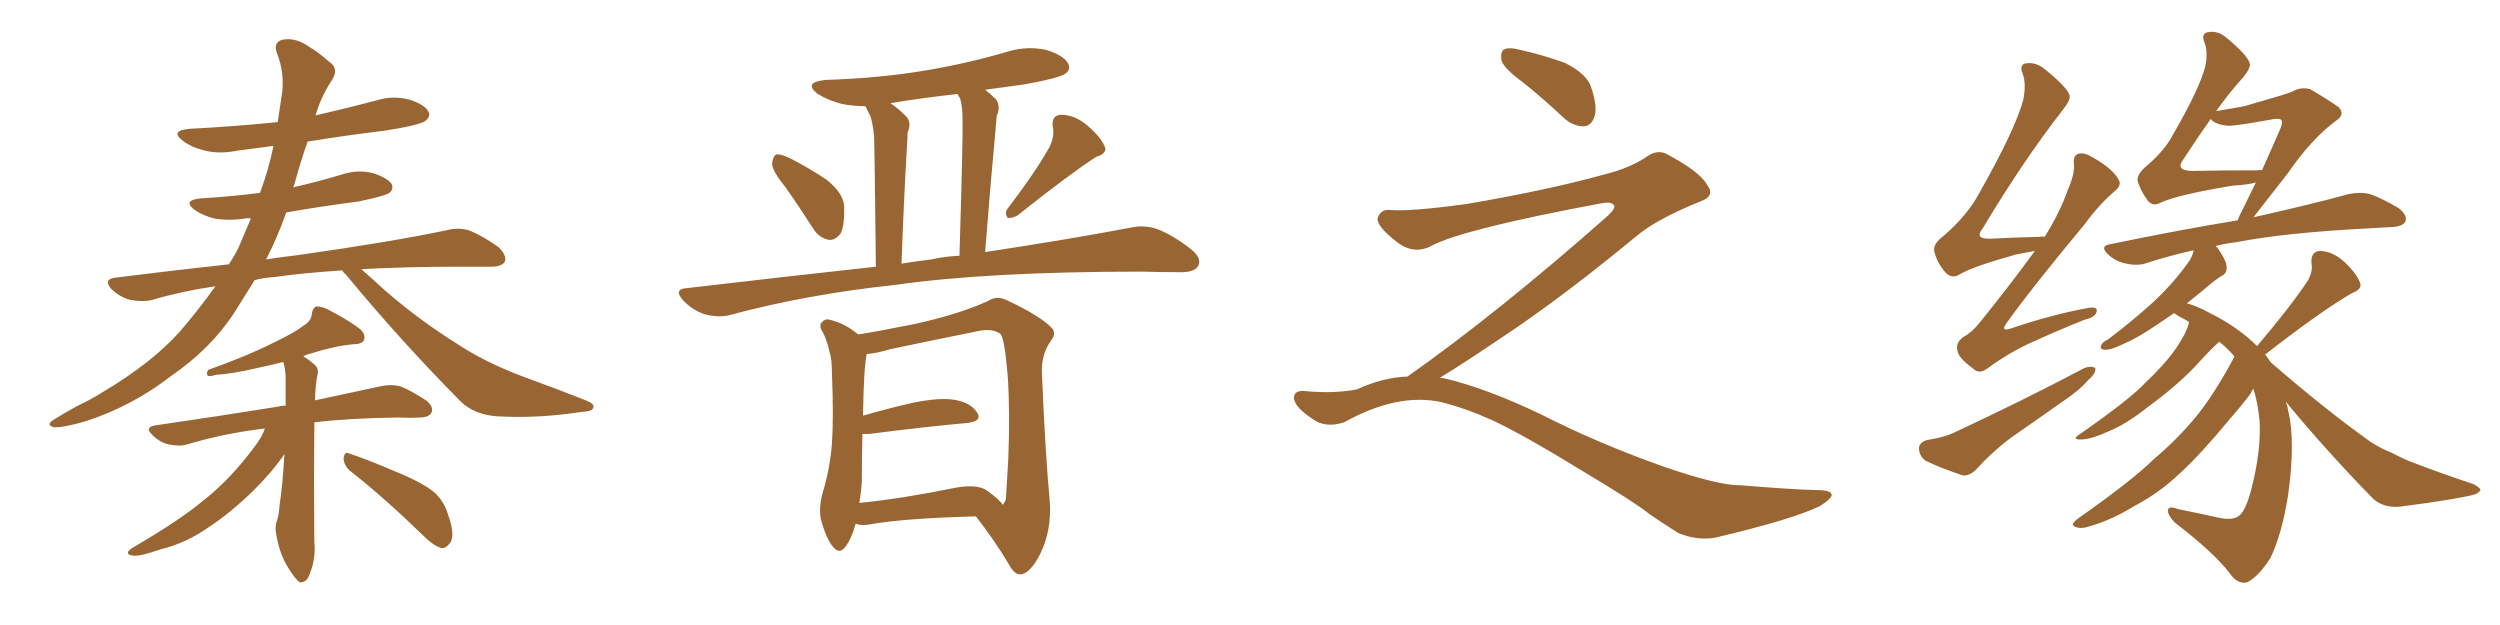 <svg xmlns="http://www.w3.org/2000/svg" xmlns:xlink="http://www.w3.org/1999/xlink" width="600" height="150"><path fill="#996633" padding="10" d="M82.18 64.89L82.18 64.89Q72.95 65.48 65.77 66.50L65.77 66.50Q63.28 66.65 61.08 67.24L61.08 67.24Q60.94 67.38 60.94 67.53L60.94 67.53Q58.59 71.34 56.25 75L56.25 75Q50.68 83.64 40.87 90.38L40.87 90.38Q31.79 97.41 20.65 101.07L20.65 101.07Q15.09 102.69 12.89 102.54L12.89 102.54Q10.84 101.95 13.04 100.63L13.04 100.63Q15.67 99.02 18.31 97.56L18.31 97.56Q21.97 95.80 24.76 94.04L24.76 94.04Q36.33 87.16 43.07 79.69L43.07 79.69Q47.61 74.41 51.71 68.70L51.71 68.70Q43.65 69.87 36.18 72.07L36.18 72.07Q33.84 72.51 31.05 71.92L31.05 71.92Q28.56 71.19 26.66 69.29L26.66 69.29Q24.76 67.09 27.54 66.65L27.54 66.65Q41.60 64.89 54.93 63.43L54.93 63.43Q56.40 61.23 57.42 59.03L57.42 59.03Q58.89 55.52 60.21 52.44L60.21 52.44Q59.47 52.29 58.89 52.44L58.89 52.44Q54.93 53.03 51.42 52.44L51.42 52.44Q48.63 51.71 46.73 50.39L46.73 50.39Q43.65 48.05 48.19 47.61L48.19 47.61Q55.66 47.17 62.40 46.29L62.40 46.29Q64.60 40.28 65.63 35.01L65.63 35.01Q60.94 35.60 56.84 36.18L56.84 36.18Q52.44 37.06 48.78 36.04L48.78 36.04Q45.85 35.30 43.95 33.84L43.95 33.84Q40.58 31.35 45.56 30.91L45.56 30.91Q56.84 30.32 66.65 29.30L66.65 29.30Q67.09 26.22 67.53 23.44L67.53 23.44Q68.55 17.87 66.36 12.45L66.36 12.45Q65.63 10.11 67.82 9.52L67.82 9.52Q71.04 8.94 74.27 11.28L74.27 11.28Q76.32 12.45 78.96 14.79L78.96 14.79Q81.45 16.41 79.69 19.19L79.69 19.19Q77.05 23.14 75.73 27.69L75.73 27.69Q82.91 26.07 90.09 24.17L90.09 24.17Q94.19 22.85 98.14 23.88L98.14 23.88Q101.95 25.05 102.83 26.81L102.83 26.81Q103.42 27.98 102.10 29.00L102.10 29.00Q100.78 30.03 92.43 31.35L92.43 31.35Q82.76 32.52 73.83 33.98L73.83 33.98Q72.07 38.96 70.61 44.38L70.61 44.38Q70.46 44.82 70.31 44.97L70.31 44.97Q76.17 43.65 82.03 41.89L82.03 41.89Q85.99 40.58 89.65 41.60L89.65 41.60Q93.16 42.77 94.04 44.24L94.04 44.24Q94.48 45.41 93.46 46.29L93.46 46.29Q92.43 47.02 86.13 48.34L86.13 48.34Q77.20 49.51 68.70 50.98L68.70 50.98Q66.65 56.84 63.87 62.26L63.87 62.26Q67.53 61.67 71.48 61.23L71.48 61.23Q94.19 58.01 107.37 55.22L107.37 55.22Q110.16 54.49 112.79 55.37L112.79 55.37Q115.72 56.54 119.68 59.33L119.68 59.33Q121.73 61.38 121.14 62.84L121.14 62.84Q120.41 64.01 117.77 64.01L117.77 64.01Q114.40 64.01 110.45 64.01L110.45 64.01Q97.41 64.01 86.72 64.60L86.72 64.60Q89.06 66.65 92.58 69.87L92.58 69.87Q100.93 77.05 109.42 82.32L109.42 82.32Q116.16 86.87 125.54 90.38L125.54 90.38Q133.59 93.31 140.63 96.09L140.63 96.09Q142.82 96.97 142.38 97.85L142.38 97.85Q142.24 98.73 139.45 98.88L139.45 98.88Q128.91 100.49 119.09 99.90L119.09 99.90Q113.67 99.46 110.45 96.24L110.45 96.24Q96.09 81.74 82.91 65.77L82.91 65.77Q82.32 65.33 82.18 64.89ZM63.57 102.83L63.57 102.83Q53.76 104.00 44.97 106.64L44.97 106.64Q43.07 107.23 40.43 106.64L40.43 106.64Q38.38 106.20 36.62 104.44L36.62 104.44Q34.57 102.54 37.21 102.10L37.21 102.10Q53.32 99.76 66.94 97.56L66.94 97.56Q67.68 97.27 68.55 97.41L68.55 97.41Q68.55 93.31 68.55 90.23L68.55 90.23Q68.41 88.18 67.97 86.87L67.97 86.87Q65.19 87.60 62.40 88.18L62.40 88.18Q55.52 89.79 51.86 89.94L51.86 89.94Q50.54 90.38 49.95 90.23L49.95 90.23Q49.37 89.79 49.95 88.77L49.95 88.77Q59.47 85.40 65.77 82.18L65.77 82.18Q70.75 79.83 72.95 78.08L72.95 78.08Q74.71 77.05 74.85 75.29L74.85 75.29Q75 73.97 75.88 73.54L75.88 73.54Q77.49 73.54 79.25 74.56L79.25 74.56Q84.23 77.20 86.57 79.10L86.57 79.10Q87.89 80.42 87.30 81.74L87.30 81.74Q86.72 82.62 84.81 82.62L84.81 82.62Q80.13 83.06 74.71 84.81L74.71 84.81Q73.39 85.11 72.80 85.55L72.80 85.55Q74.12 86.28 75.59 87.60L75.59 87.60Q76.61 88.62 76.17 90.09L76.17 90.09Q75.73 91.99 75.59 96.09L75.59 96.09Q84.96 94.04 91.26 92.72L91.26 92.72Q93.75 92.14 96.09 92.72L96.09 92.72Q98.73 93.75 102.25 96.09L102.25 96.09Q104.15 97.56 103.56 99.02L103.56 99.02Q102.98 100.20 100.63 100.20L100.63 100.20Q98.29 100.34 95.65 100.20L95.65 100.20Q83.94 100.34 75.44 101.37L75.44 101.37Q75.44 102.25 75.44 103.27L75.44 103.27Q75.29 115.43 75.44 130.08L75.44 130.08Q75.88 134.18 74.12 138.28L74.12 138.28Q73.39 139.89 71.92 139.75L71.92 139.75Q70.90 139.01 69.43 136.67L69.43 136.67Q67.24 133.45 66.36 128.61L66.36 128.61Q65.92 126.71 66.36 125.24L66.36 125.24Q66.94 123.93 67.09 121.29L67.09 121.29Q67.82 116.60 68.26 108.98L68.26 108.98Q65.48 113.09 60.94 117.63L60.94 117.63Q55.22 123.19 50.24 126.42L50.24 126.42Q44.68 130.37 38.53 131.84L38.53 131.84Q33.11 133.74 31.64 133.30L31.64 133.30Q29.59 132.86 31.93 131.40L31.93 131.40Q43.21 124.80 48.63 120.26L48.63 120.26Q55.22 115.14 61.08 107.23L61.08 107.23Q62.99 104.74 63.57 102.83ZM83.94 112.94L83.94 112.94L83.94 112.94Q82.47 111.62 82.47 109.86L82.47 109.86Q82.76 108.25 83.79 108.84L83.79 108.84Q87.89 110.16 95.07 113.23L95.07 113.23Q101.51 115.87 104.30 118.21L104.30 118.21Q106.49 120.26 107.37 123.05L107.37 123.05Q109.42 128.47 107.96 130.37L107.96 130.37Q106.93 131.69 105.91 131.54L105.91 131.54Q104.00 130.96 101.66 128.61L101.66 128.61Q91.99 119.24 83.94 112.94ZM188.53 44.97L188.53 44.97Q185.45 41.16 185.30 39.40L185.30 39.40Q185.45 37.50 186.33 37.06L186.33 37.06Q187.35 36.91 189.55 37.94L189.55 37.94Q194.38 40.43 198.49 43.21L198.49 43.21Q202.44 46.44 202.59 49.51L202.59 49.51Q202.73 54.20 201.71 56.10L201.71 56.10Q200.39 57.71 198.93 57.57L198.93 57.57Q196.58 57.13 195.12 54.79L195.12 54.79Q191.75 49.51 188.53 44.97ZM251.95 35.16L251.95 35.16Q253.13 32.52 252.69 30.62L252.69 30.62Q252.25 27.69 254.59 27.54L254.59 27.54Q257.96 27.54 261.04 30.18L261.04 30.18Q264.11 32.81 265.14 35.16L265.14 35.16Q265.87 36.77 263.09 37.65L263.09 37.65Q256.93 41.60 244.19 51.71L244.19 51.71Q242.87 52.44 241.85 52.29L241.85 52.29Q241.11 51.27 241.70 50.24L241.70 50.24Q248.73 41.02 251.95 35.16ZM210.21 64.01L210.21 64.01Q209.91 35.89 209.77 32.67L209.77 32.67Q209.47 29.59 208.89 27.83L208.89 27.83Q208.30 26.81 207.71 25.49L207.71 25.49Q204.64 25.49 201.86 24.90L201.86 24.90Q198.63 24.02 196.29 22.56L196.29 22.56Q192.63 19.78 198.05 19.19L198.05 19.19Q211.38 18.75 222.51 16.85L222.51 16.85Q232.76 15.09 242.14 12.30L242.14 12.30Q246.68 10.99 251.22 12.01L251.22 12.01Q255.32 13.33 256.35 15.23L256.35 15.23Q257.08 16.70 255.62 17.72L255.62 17.72Q254.15 18.75 246.09 20.21L246.09 20.21Q240.97 20.95 236.43 21.53L236.43 21.53Q237.74 22.56 239.06 23.88L239.06 23.88Q240.23 25.49 239.21 27.83L239.21 27.83Q239.06 29.30 238.92 31.20L238.92 31.20Q237.74 43.80 236.43 60.50L236.43 60.50Q257.52 57.28 271.29 54.64L271.29 54.64Q274.51 53.91 277.59 54.93L277.59 54.93Q281.25 56.25 285.79 59.77L285.79 59.77Q288.57 61.96 287.55 63.87L287.55 63.87Q286.67 65.33 283.45 65.33L283.45 65.33Q278.91 65.33 273.93 65.19L273.93 65.19Q237.01 65.19 214.60 68.41L214.60 68.41Q193.80 70.61 175.20 75.59L175.20 75.59Q172.71 76.32 169.19 75.44L169.19 75.44Q166.41 74.56 164.06 72.22L164.06 72.22Q161.43 69.29 164.94 69.14L164.94 69.14Q188.67 66.36 210.21 64.01ZM223.54 62.26L223.54 62.26Q226.76 61.52 230.27 61.38L230.27 61.38Q231.15 32.23 231.01 28.71L231.01 28.71Q231.01 25.49 230.42 23.58L230.42 23.58Q229.98 23.00 229.83 22.56L229.83 22.56Q221.63 23.44 213.72 24.76L213.72 24.76Q215.63 26.07 217.53 27.98L217.53 27.98Q218.85 29.44 217.82 31.79L217.82 31.79Q217.82 33.11 217.68 35.01L217.68 35.01Q216.94 47.31 216.36 63.28L216.36 63.28Q219.87 62.70 223.54 62.26ZM205.37 125.68L205.37 125.68Q204.35 129.35 202.88 131.25L202.88 131.25Q201.42 133.15 199.95 131.25L199.95 131.25Q198.34 129.49 197.02 124.66L197.02 124.66Q196.44 121.88 197.46 118.21L197.46 118.21Q199.22 112.35 199.66 106.49L199.66 106.49Q200.10 100.34 199.66 89.36L199.66 89.36Q199.66 86.13 199.07 84.38L199.07 84.38Q198.63 82.18 197.61 79.98L197.61 79.98Q196.58 78.52 197.02 77.64L197.02 77.64Q197.90 76.32 199.22 76.76L199.22 76.76Q202.88 77.64 205.96 80.27L205.96 80.27Q210.64 79.54 219.43 77.78L219.43 77.78Q230.13 75.44 237.16 72.22L237.16 72.22Q239.36 70.75 241.99 72.22L241.99 72.22Q249.46 75.73 252.25 78.52L252.25 78.52Q253.71 79.83 252.25 81.74L252.25 81.74Q249.90 84.96 250.05 89.50L250.05 89.50Q250.93 109.72 251.95 120.41L251.95 120.41Q252.39 127.29 249.76 132.71L249.76 132.71Q247.27 137.70 244.92 137.84L244.92 137.84Q243.46 137.99 241.99 135.21L241.99 135.21Q238.77 129.79 234.23 123.93L234.23 123.93Q217.24 124.37 208.89 125.83L208.89 125.83Q206.84 126.27 205.37 125.68ZM236.72 117.63L236.72 117.63L236.72 117.63Q239.79 119.82 240.67 121.14L240.67 121.14Q241.26 120.41 241.41 119.82L241.41 119.82Q241.55 116.89 241.99 110.16L241.99 110.16Q242.43 98.73 241.85 90.23L241.85 90.23Q241.11 81.15 240.09 80.13L240.09 80.13Q238.04 78.66 234.38 79.54L234.38 79.54Q224.85 81.45 213.72 83.79L213.72 83.79Q210.35 84.81 208.01 84.96L208.01 84.96Q207.28 88.62 207.13 99.76L207.13 99.76Q212.70 98.14 218.99 96.68L218.99 96.68Q225.44 95.36 229.10 95.95L229.10 95.95Q233.06 96.68 234.52 99.02L234.52 99.02Q235.84 101.07 232.18 101.51L232.18 101.51Q222.22 102.39 208.59 104.15L208.59 104.15Q207.57 104.15 206.98 104.15L206.98 104.15Q206.84 109.57 206.84 115.43L206.84 115.43Q206.69 118.07 206.25 120.70L206.25 120.70Q216.50 119.68 229.39 117.04L229.39 117.04Q234.38 116.16 236.72 117.63ZM365.33 19.63L365.33 19.63Q360.94 16.41 360.35 14.50L360.35 14.50Q360.06 12.45 360.94 11.87L360.94 11.87Q362.11 11.28 364.45 11.87L364.45 11.87Q370.31 13.18 375.59 15.09L375.59 15.09Q380.86 17.72 381.88 20.95L381.88 20.95Q383.50 25.78 382.62 28.13L382.62 28.13Q381.88 30.18 380.13 30.32L380.13 30.32Q377.64 30.32 375.44 28.42L375.44 28.42Q370.31 23.58 365.33 19.63ZM337.79 90.38L337.79 90.38L337.79 90.38Q359.62 75 386.13 51.56L386.13 51.56Q387.89 49.80 387.30 49.22L387.30 49.22Q386.72 48.34 384.38 48.78L384.38 48.78Q350.68 55.08 343.51 59.03L343.51 59.03Q339.26 61.23 335.16 58.01L335.16 58.01Q330.47 54.35 330.62 52.44L330.62 52.44Q331.20 50.24 333.54 50.39L333.54 50.39Q338.38 50.83 352.15 48.93L352.15 48.93Q371.78 45.56 384.96 41.89L384.96 41.89Q391.41 40.28 395.36 37.50L395.36 37.50Q397.71 35.89 399.90 36.91L399.90 36.91Q407.96 41.16 409.72 44.38L409.72 44.38Q411.77 47.02 408.11 48.34L408.11 48.34Q397.56 52.59 392.72 56.69L392.72 56.69Q377.64 69.14 364.75 78.08L364.75 78.08Q351.42 87.16 345.56 90.67L345.56 90.67Q346.14 90.67 346.73 90.82L346.73 90.82Q356.69 93.16 369.87 99.46L369.87 99.46Q383.64 106.49 399.90 112.21L399.90 112.21Q412.79 116.60 417.77 116.46L417.77 116.46Q429.93 117.48 436.23 117.63L436.23 117.63Q439.75 117.63 439.60 118.95L439.60 118.95Q439.16 119.97 436.82 121.44L436.82 121.44Q430.22 124.66 411.62 129.05L411.62 129.05Q407.23 129.79 402.69 127.88L402.69 127.88Q398.58 125.24 395.80 123.34L395.80 123.34Q392.87 120.85 378.66 112.35L378.66 112.35Q365.77 104.44 358.30 100.93L358.30 100.93Q351.86 98.00 346.00 96.53L346.00 96.53Q335.45 94.19 322.56 101.37L322.56 101.37Q318.02 102.83 314.94 100.49L314.94 100.49Q310.69 97.71 310.55 95.51L310.55 95.51Q310.55 93.46 313.62 93.90L313.62 93.90Q320.36 94.48 325.63 93.46L325.63 93.46Q332.08 90.53 337.79 90.38ZM488.38 60.21L488.38 60.21Q486.18 60.64 483.84 61.08L483.84 61.08Q473.29 64.01 470.21 65.92L470.21 65.92Q468.46 66.94 466.99 65.48L466.99 65.48Q464.79 62.99 464.21 60.21L464.21 60.21Q463.92 58.45 466.55 56.54L466.55 56.54Q472.27 51.56 475.05 46.29L475.05 46.29Q483.69 31.05 485.60 23.88L485.60 23.88Q486.33 20.07 485.45 17.72L485.45 17.72Q484.57 15.67 486.04 15.23L486.04 15.23Q488.67 14.79 490.87 16.70L490.87 16.70Q496.29 21.09 496.73 23.00L496.73 23.00Q496.88 24.17 494.97 26.51L494.97 26.51Q485.60 38.53 475.78 54.93L475.78 54.93Q473.73 57.42 477.83 57.28L477.83 57.28Q483.25 56.98 489.55 56.84L489.55 56.84Q490.14 56.69 490.72 56.84L490.72 56.84Q494.38 50.98 496.29 45.56L496.29 45.56Q497.90 41.89 497.75 39.55L497.75 39.55Q497.46 37.35 498.78 36.91L498.78 36.91Q500.10 36.47 502.29 37.79L502.29 37.79Q506.98 40.43 508.45 43.07L508.45 43.07Q509.33 44.38 507.57 45.85L507.57 45.85Q503.91 48.93 500.24 53.91L500.24 53.91Q487.35 69.43 481.93 77.05L481.93 77.05Q479.59 79.98 483.11 78.66L483.11 78.66Q492.77 75.44 500.83 73.97L500.83 73.97Q503.61 73.39 503.17 74.85L503.17 74.85Q502.88 76.17 500.24 76.76L500.24 76.76Q494.38 79.10 488.23 81.88L488.23 81.88Q482.52 84.38 477.10 88.33L477.10 88.33Q475.05 89.94 473.58 88.48L473.58 88.48Q469.92 85.84 469.78 84.08L469.78 84.08Q469.34 82.18 471.24 80.86L471.24 80.86Q473.44 79.69 475.78 76.61L475.78 76.61Q482.52 68.26 488.38 60.21ZM462.45 105.62L462.45 105.62Q466.26 105.03 468.60 104.00L468.60 104.00Q486.18 95.80 500.24 88.33L500.24 88.33Q501.86 87.74 502.88 88.33L502.88 88.33Q503.03 89.65 501.27 91.11L501.27 91.11Q499.51 93.16 496.88 95.07L496.88 95.07Q489.84 100.05 482.67 105.03L482.67 105.03Q478.13 108.40 474.17 112.79L474.17 112.79Q472.56 114.26 471.09 114.11L471.09 114.11Q465.82 112.35 462.16 110.60L462.16 110.60Q460.69 109.57 460.55 107.67L460.55 107.67Q460.55 106.20 462.45 105.62ZM548.58 96.39L548.58 96.39Q549.02 97.56 549.17 98.58L549.17 98.58Q550.93 105.91 549.17 118.65L549.17 118.65Q547.71 128.03 544.92 133.89L544.92 133.89Q542.14 138.28 539.36 139.75L539.36 139.75Q537.01 140.33 535.11 137.55L535.11 137.55Q531.30 132.57 521.92 125.39L521.92 125.39Q520.17 123.49 520.31 122.46L520.31 122.46Q520.46 121.29 522.66 122.17L522.66 122.17Q527.78 123.19 532.32 124.22L532.32 124.22Q535.69 124.95 537.16 123.93L537.16 123.93Q538.92 122.90 540.38 117.19L540.38 117.19Q542.72 107.96 542.29 100.93L542.29 100.93Q541.85 96.53 540.82 93.31L540.82 93.31Q540.53 93.75 540.38 93.90L540.38 93.90Q540.53 94.34 535.11 100.63L535.11 100.63Q527.93 109.28 523.39 113.38L523.39 113.38Q518.41 118.21 512.26 121.44L512.26 121.44Q506.54 124.95 501.12 126.42L501.12 126.42Q499.37 127.00 498.05 126.42L498.05 126.42Q496.73 125.98 498.63 124.51L498.63 124.51Q511.96 115.14 516.94 110.16L516.94 110.16Q522.22 105.76 526.76 100.34L526.76 100.34Q531.30 94.92 536.28 85.55L536.28 85.55Q534.52 83.50 532.62 82.03L532.62 82.03Q530.42 83.94 526.76 88.04L526.76 88.04Q521.92 93.02 515.63 97.56L515.63 97.56Q510.35 101.81 505.96 103.56L505.96 103.56Q502.15 105.32 499.80 105.47L499.80 105.47Q496.88 105.62 499.22 104.15L499.22 104.15Q511.23 95.80 514.89 91.85L514.89 91.85Q519.43 87.60 522.22 83.64L522.22 83.64Q524.71 79.98 525.29 77.64L525.29 77.64Q525.29 77.34 525.44 77.34L525.44 77.34Q524.41 76.61 523.39 76.17L523.39 76.17Q522.36 75.59 521.78 75.15L521.78 75.15Q519.58 76.61 517.68 77.93L517.68 77.93Q512.99 81.15 509.47 82.62L509.47 82.62Q506.40 84.08 505.08 83.94L505.08 83.94Q503.76 83.79 504.35 82.76L504.35 82.76Q504.64 82.03 505.96 81.45L505.96 81.45Q512.11 76.76 516.94 72.36L516.94 72.36Q521.92 67.68 525.59 62.40L525.59 62.40Q526.32 61.08 526.46 60.06L526.46 60.06Q520.61 61.38 515.19 63.13L515.19 63.13Q513.13 63.87 510.35 63.28L510.35 63.28Q507.86 62.84 505.96 61.08L505.96 61.08Q503.76 59.03 506.54 58.59L506.54 58.59Q522.80 55.22 537.01 52.88L537.01 52.88Q537.45 51.71 538.04 50.68L538.04 50.68Q539.50 47.75 541.41 43.80L541.41 43.80Q539.21 44.38 535.99 44.53L535.99 44.53Q522.66 46.73 518.55 48.63L518.55 48.63Q516.80 49.66 515.48 48.19L515.48 48.19Q513.57 45.56 512.99 43.21L512.99 43.21Q512.99 41.60 515.33 39.70L515.33 39.70Q519.58 36.04 521.48 32.37L521.48 32.37Q527.93 21.24 529.25 15.97L529.25 15.97Q529.98 12.60 529.10 10.25L529.10 10.25Q528.22 8.20 529.69 7.76L529.69 7.76Q532.18 7.18 534.38 9.08L534.38 9.08Q539.50 13.33 539.94 15.23L539.94 15.23Q540.23 16.26 538.33 18.60L538.33 18.60Q535.11 22.12 531.88 26.66L531.88 26.66Q535.55 26.07 538.62 25.49L538.62 25.49Q548.88 22.56 550.20 21.97L550.20 21.97Q552.10 20.80 554.44 21.39L554.44 21.39Q559.42 24.32 561.33 25.78L561.33 25.78Q562.94 27.54 560.60 29.00L560.60 29.00Q554.59 33.54 549.17 41.46L549.17 41.46Q543.60 48.63 540.82 52.15L540.82 52.15Q555.18 48.93 563.67 46.58L563.67 46.58Q566.46 46.00 568.80 46.58L568.80 46.58Q571.73 47.61 575.68 49.95L575.68 49.95Q577.88 51.71 577.29 53.17L577.29 53.17Q576.71 54.35 574.07 54.49L574.07 54.49Q571.58 54.64 568.80 54.79L568.80 54.79Q548.58 55.81 536.57 58.15L536.57 58.15Q534.08 58.45 531.74 59.03L531.74 59.03Q532.03 59.33 532.18 59.47L532.18 59.47Q534.38 62.55 534.38 64.01L534.38 64.01Q534.52 65.63 533.20 66.21L533.20 66.21Q531.30 67.38 528.66 69.73L528.66 69.73Q526.61 71.34 524.85 72.80L524.85 72.80Q527.20 73.39 530.42 75.15L530.42 75.15Q537.16 78.52 541.70 83.06L541.70 83.06Q549.76 73.54 553.86 67.38L553.86 67.38Q555.18 65.04 554.74 63.13L554.74 63.13Q554.59 60.35 556.79 60.21L556.79 60.21Q560.01 60.35 562.79 62.99L562.79 62.99Q565.58 65.63 566.46 67.97L566.46 67.97Q566.89 69.43 564.55 70.31L564.55 70.31Q557.37 74.41 543.60 85.11L543.60 85.11Q543.90 85.40 544.04 85.55L544.04 85.55Q544.48 86.28 544.92 86.87L544.92 86.87Q545.07 87.01 545.21 87.16L545.21 87.16Q558.25 98.44 568.95 106.05L568.95 106.05Q571.44 107.67 574.07 108.69L574.07 108.69Q577.73 110.60 579.20 111.04L579.20 111.04Q585.64 113.53 593.55 116.16L593.55 116.16Q595.31 117.04 595.31 117.63L595.31 117.63Q595.02 118.21 593.99 118.65L593.99 118.65Q589.75 119.82 576.12 121.58L576.12 121.58Q572.17 122.02 569.53 119.68L569.53 119.68Q557.96 107.81 548.58 96.39ZM534.67 30.18L534.67 30.18L534.67 30.18Q531.59 29.88 530.57 28.56L530.57 28.56Q527.34 33.11 524.12 38.09L524.12 38.09Q521.78 41.02 526.32 41.02L526.32 41.02Q533.35 40.87 541.85 40.87L541.85 40.87Q542.29 40.72 542.87 40.87L542.87 40.87Q544.92 36.33 547.27 30.91L547.27 30.91Q548.00 29.15 547.41 28.71L547.41 28.71Q547.12 28.42 545.80 28.56L545.80 28.56Q536.13 30.32 534.67 30.18Z"/></svg>